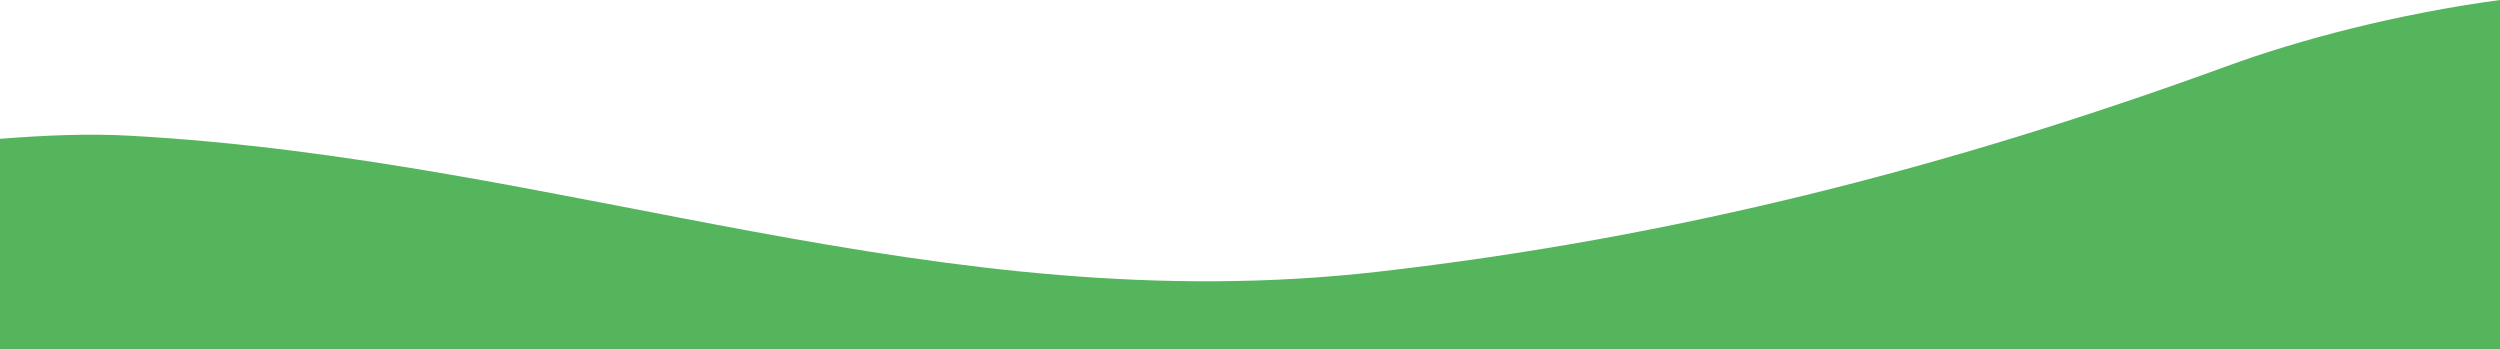 <?xml version="1.0" encoding="utf-8"?>
<!-- Generator: Adobe Illustrator 25.0.0, SVG Export Plug-In . SVG Version: 6.00 Build 0)  -->
<svg version="1.1" id="Livello_1" xmlns="http://www.w3.org/2000/svg" xmlns:xlink="http://www.w3.org/1999/xlink" x="0px" y="0px"
	 viewBox="0 0 1923.5 268.7" style="enable-background:new 0 0 1923.5 268.7;" xml:space="preserve">
<style type="text/css">
	.st0{fill:#54B55C;}
</style>
<path class="st0" d="M1060.9,209C722,247.8,436.4,122.8,99.4,104.4C69,102.7,35.5,104,0,106.8v161.9h1923.5V0
	c-78.8,10.6-154.4,30.5-210.1,50.9C1499.4,129,1287.9,183,1060.9,209z"/>
</svg>
